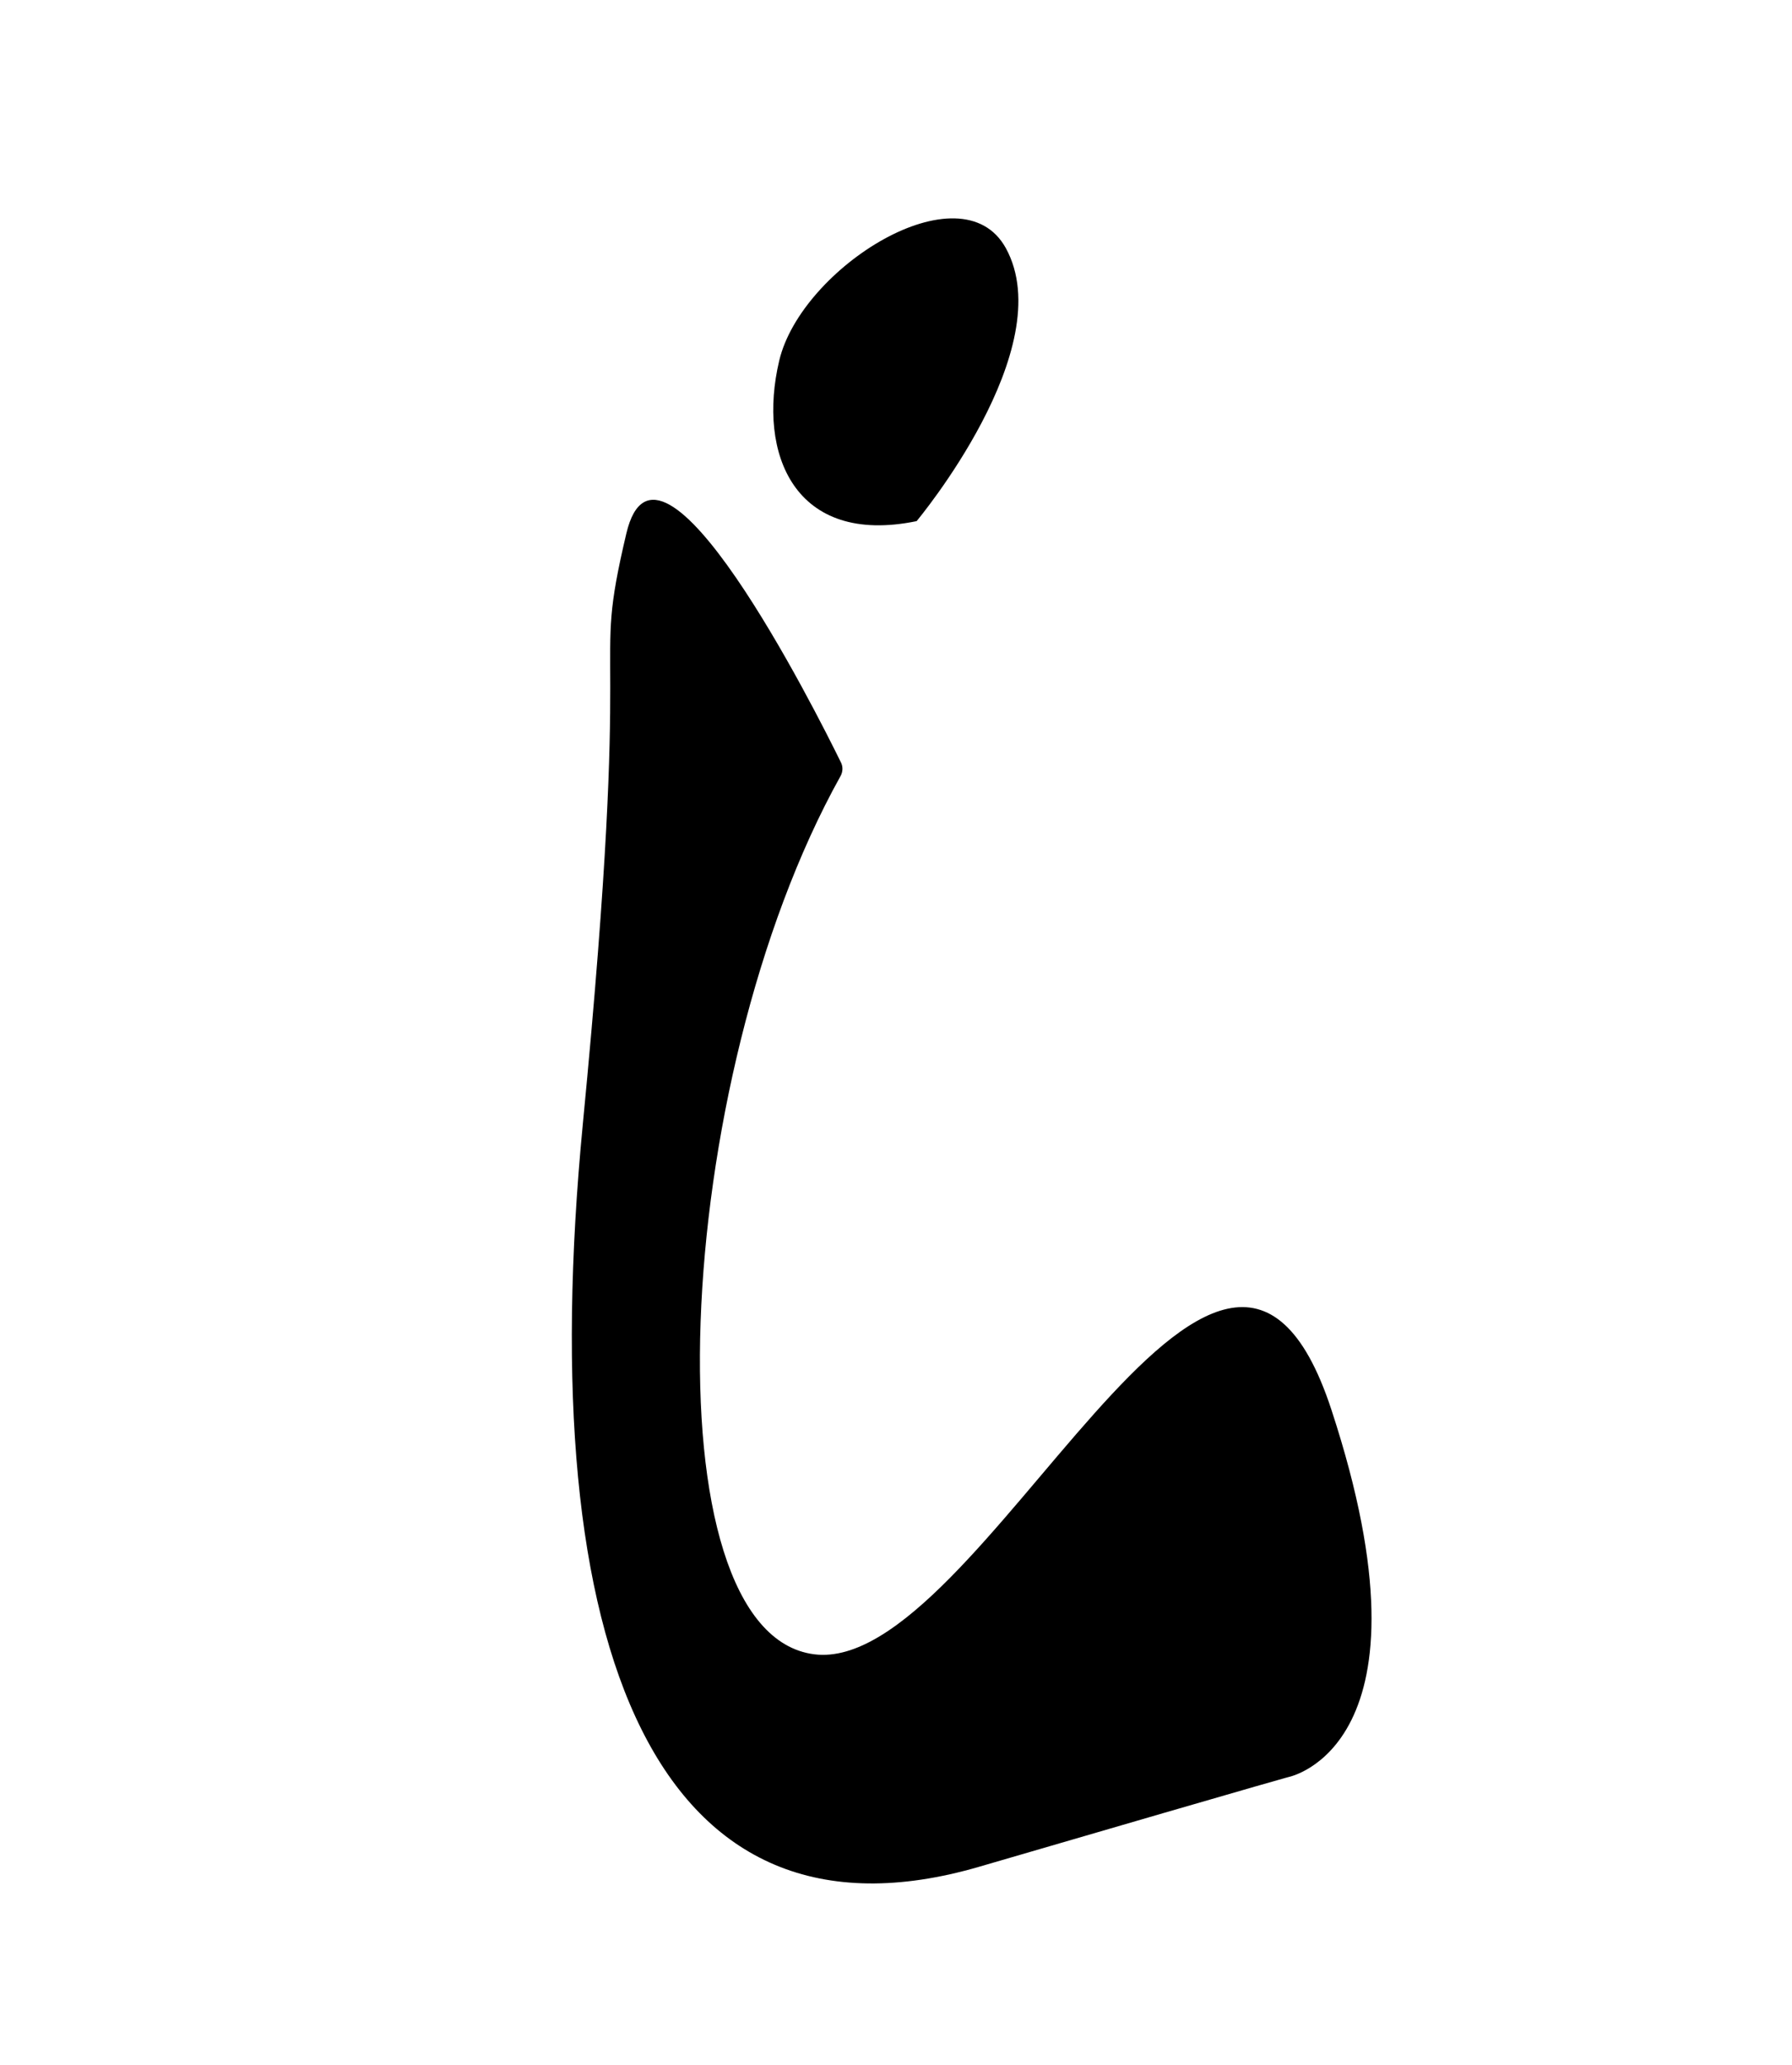 <?xml version="1.0" encoding="UTF-8"?>
<svg xmlns="http://www.w3.org/2000/svg" version="1.1" viewBox="0 0 87.78 101.11">
  <!-- Generator: Adobe Illustrator 28.7.1, SVG Export Plug-In . SVG Version: 1.2.0 Build 142)  -->
  <g>
    <g id="Capa_1">
      <path d="M63.12,87.02s7.52-1.47,2.1-17.98c-5.41-16.52-17.13,13.02-25.34,11.97s-7.05-28.04,1.29-43c.12-.21.13-.47.02-.68-1.24-2.53-8.95-17.84-10.51-11.2-1.77,7.5.38,2.92-2.13,28.91s3.7,40.96,19.43,36.37,15.15-4.39,15.15-4.39Z"/>
      <path d="M44.9,25.52s7.07-8.46,4.37-13.37c-2.19-3.97-10.02.95-11.1,5.51s.75,9.09,6.73,7.86Z"/>
    </g>
  </g>
</svg>